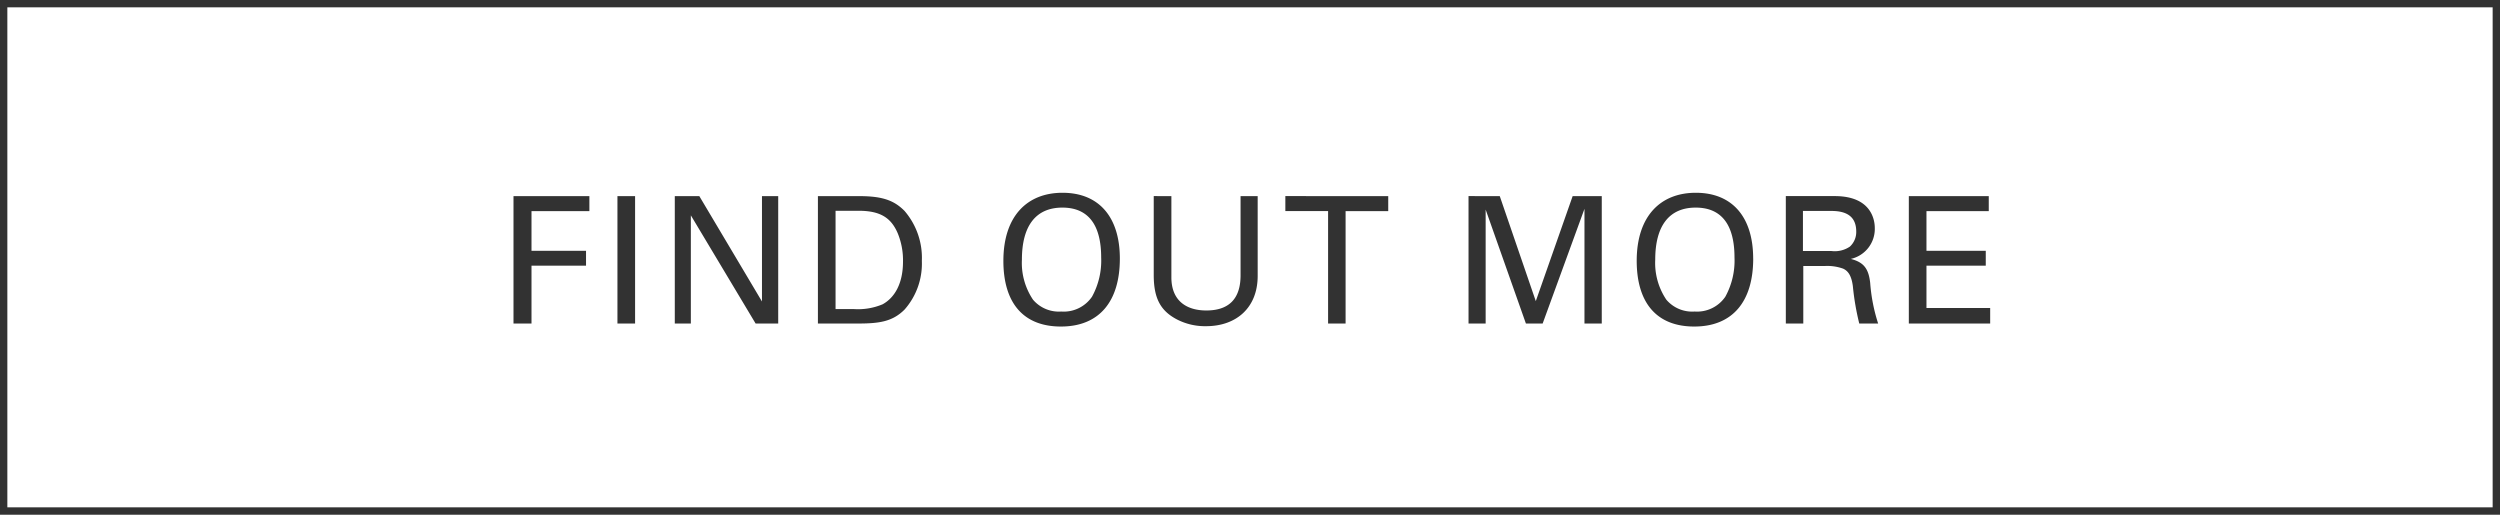 <svg xmlns="http://www.w3.org/2000/svg" width="340" height="70" viewBox="0 0 340 70">
  <g id="ipsa_btn_prod" transform="translate(-335.813 -2644.315)">
    <rect id="長方形_1073" data-name="長方形 1073" width="340" height="70" transform="translate(335.813 2644.315)" fill="#fff"/>
    <path id="長方形_1073_-_アウトライン" data-name="長方形 1073 - アウトライン" d="M1,1V69H339V1H1M0,0H340V70H0Z" transform="translate(335.813 2644.315)" fill="#323232"/>
    <path id="パス_2806" data-name="パス 2806" d="M-100.164-17.328V0h2.448V-7.872H-90.3V-9.888h-7.416v-5.4h7.872v-2.04Zm14.136,0V0h2.4V-17.328Zm7.8,0V0h2.184V-14.712L-67.236,0h3.072V-17.328h-2.208V-3l-8.52-14.328Zm19.464,0V0h5.376c2.928,0,4.752-.24,6.408-1.9A9.438,9.438,0,0,0-44.628-8.52a9.78,9.78,0,0,0-2.352-6.792c-1.44-1.464-3.072-2.016-6.168-2.016Zm2.4,15.36V-15.336h3.12c2.856,0,4.416.864,5.352,3.1a9.658,9.658,0,0,1,.7,3.816c0,3-1.152,4.92-2.784,5.808a8.62,8.62,0,0,1-3.864.648ZM-17.7-8.832c0-5.64-2.832-8.952-7.8-8.952-4.776,0-8.04,3.144-8.04,9.264,0,5.688,2.688,8.928,7.824,8.928C-20.46.408-17.7-3.048-17.7-8.832Zm-7.968,7.2a4.617,4.617,0,0,1-3.84-1.608A8.946,8.946,0,0,1-31.02-8.688c0-4.632,1.92-7.08,5.5-7.08,3.552,0,5.28,2.376,5.28,6.792a10.182,10.182,0,0,1-1.248,5.328A4.655,4.655,0,0,1-25.668-1.632Zm12.576-15.7V-6.6c0,3.192.936,4.9,3.216,6.072A8.314,8.314,0,0,0-5.964.36c4.032,0,7.008-2.448,7.008-6.84V-17.328H-1.284V-6.552c0,3.264-1.656,4.776-4.656,4.776-2.592,0-4.752-1.224-4.752-4.512v-11.04Zm17.9,0v2.04H10.62V0H13V-15.288H18.8v-2.04Zm24.912,0V0h2.328V-15.5L37.524,0H39.8l5.688-15.6V0h2.352V-17.328h-3.96L38.868-3.048l-4.9-14.28Zm38.712,8.5c0-5.64-2.832-8.952-7.8-8.952-4.776,0-8.04,3.144-8.04,9.264C52.6-2.832,55.284.408,60.42.408,65.676.408,68.436-3.048,68.436-8.832Zm-7.968,7.2a4.617,4.617,0,0,1-3.84-1.608,8.946,8.946,0,0,1-1.512-5.448c0-4.632,1.92-7.08,5.5-7.08,3.552,0,5.28,2.376,5.28,6.792a10.182,10.182,0,0,1-1.248,5.328A4.655,4.655,0,0,1,60.468-1.632Zm12.408-15.7V0h2.376V-7.824h2.9a6.412,6.412,0,0,1,2.52.36c.672.312,1.128.936,1.32,2.376A35.049,35.049,0,0,0,82.86,0h2.568a23.452,23.452,0,0,1-1.08-5.5c-.216-1.992-.888-2.832-2.64-3.288a4.18,4.18,0,0,0,3.264-4.2c0-.864-.288-4.344-5.448-4.344ZM75.2-9.864v-5.448h3.888c2.328,0,3.36.984,3.36,2.808a2.686,2.686,0,0,1-.864,2.04,3.654,3.654,0,0,1-2.52.6Zm14.4-7.464V0h11.064V-2.112H92v-5.76h8.064V-9.888H92v-5.4h8.472v-2.04Z" transform="translate(505.813 2688.316)" fill="#323232"/>
  </g>
</svg>
